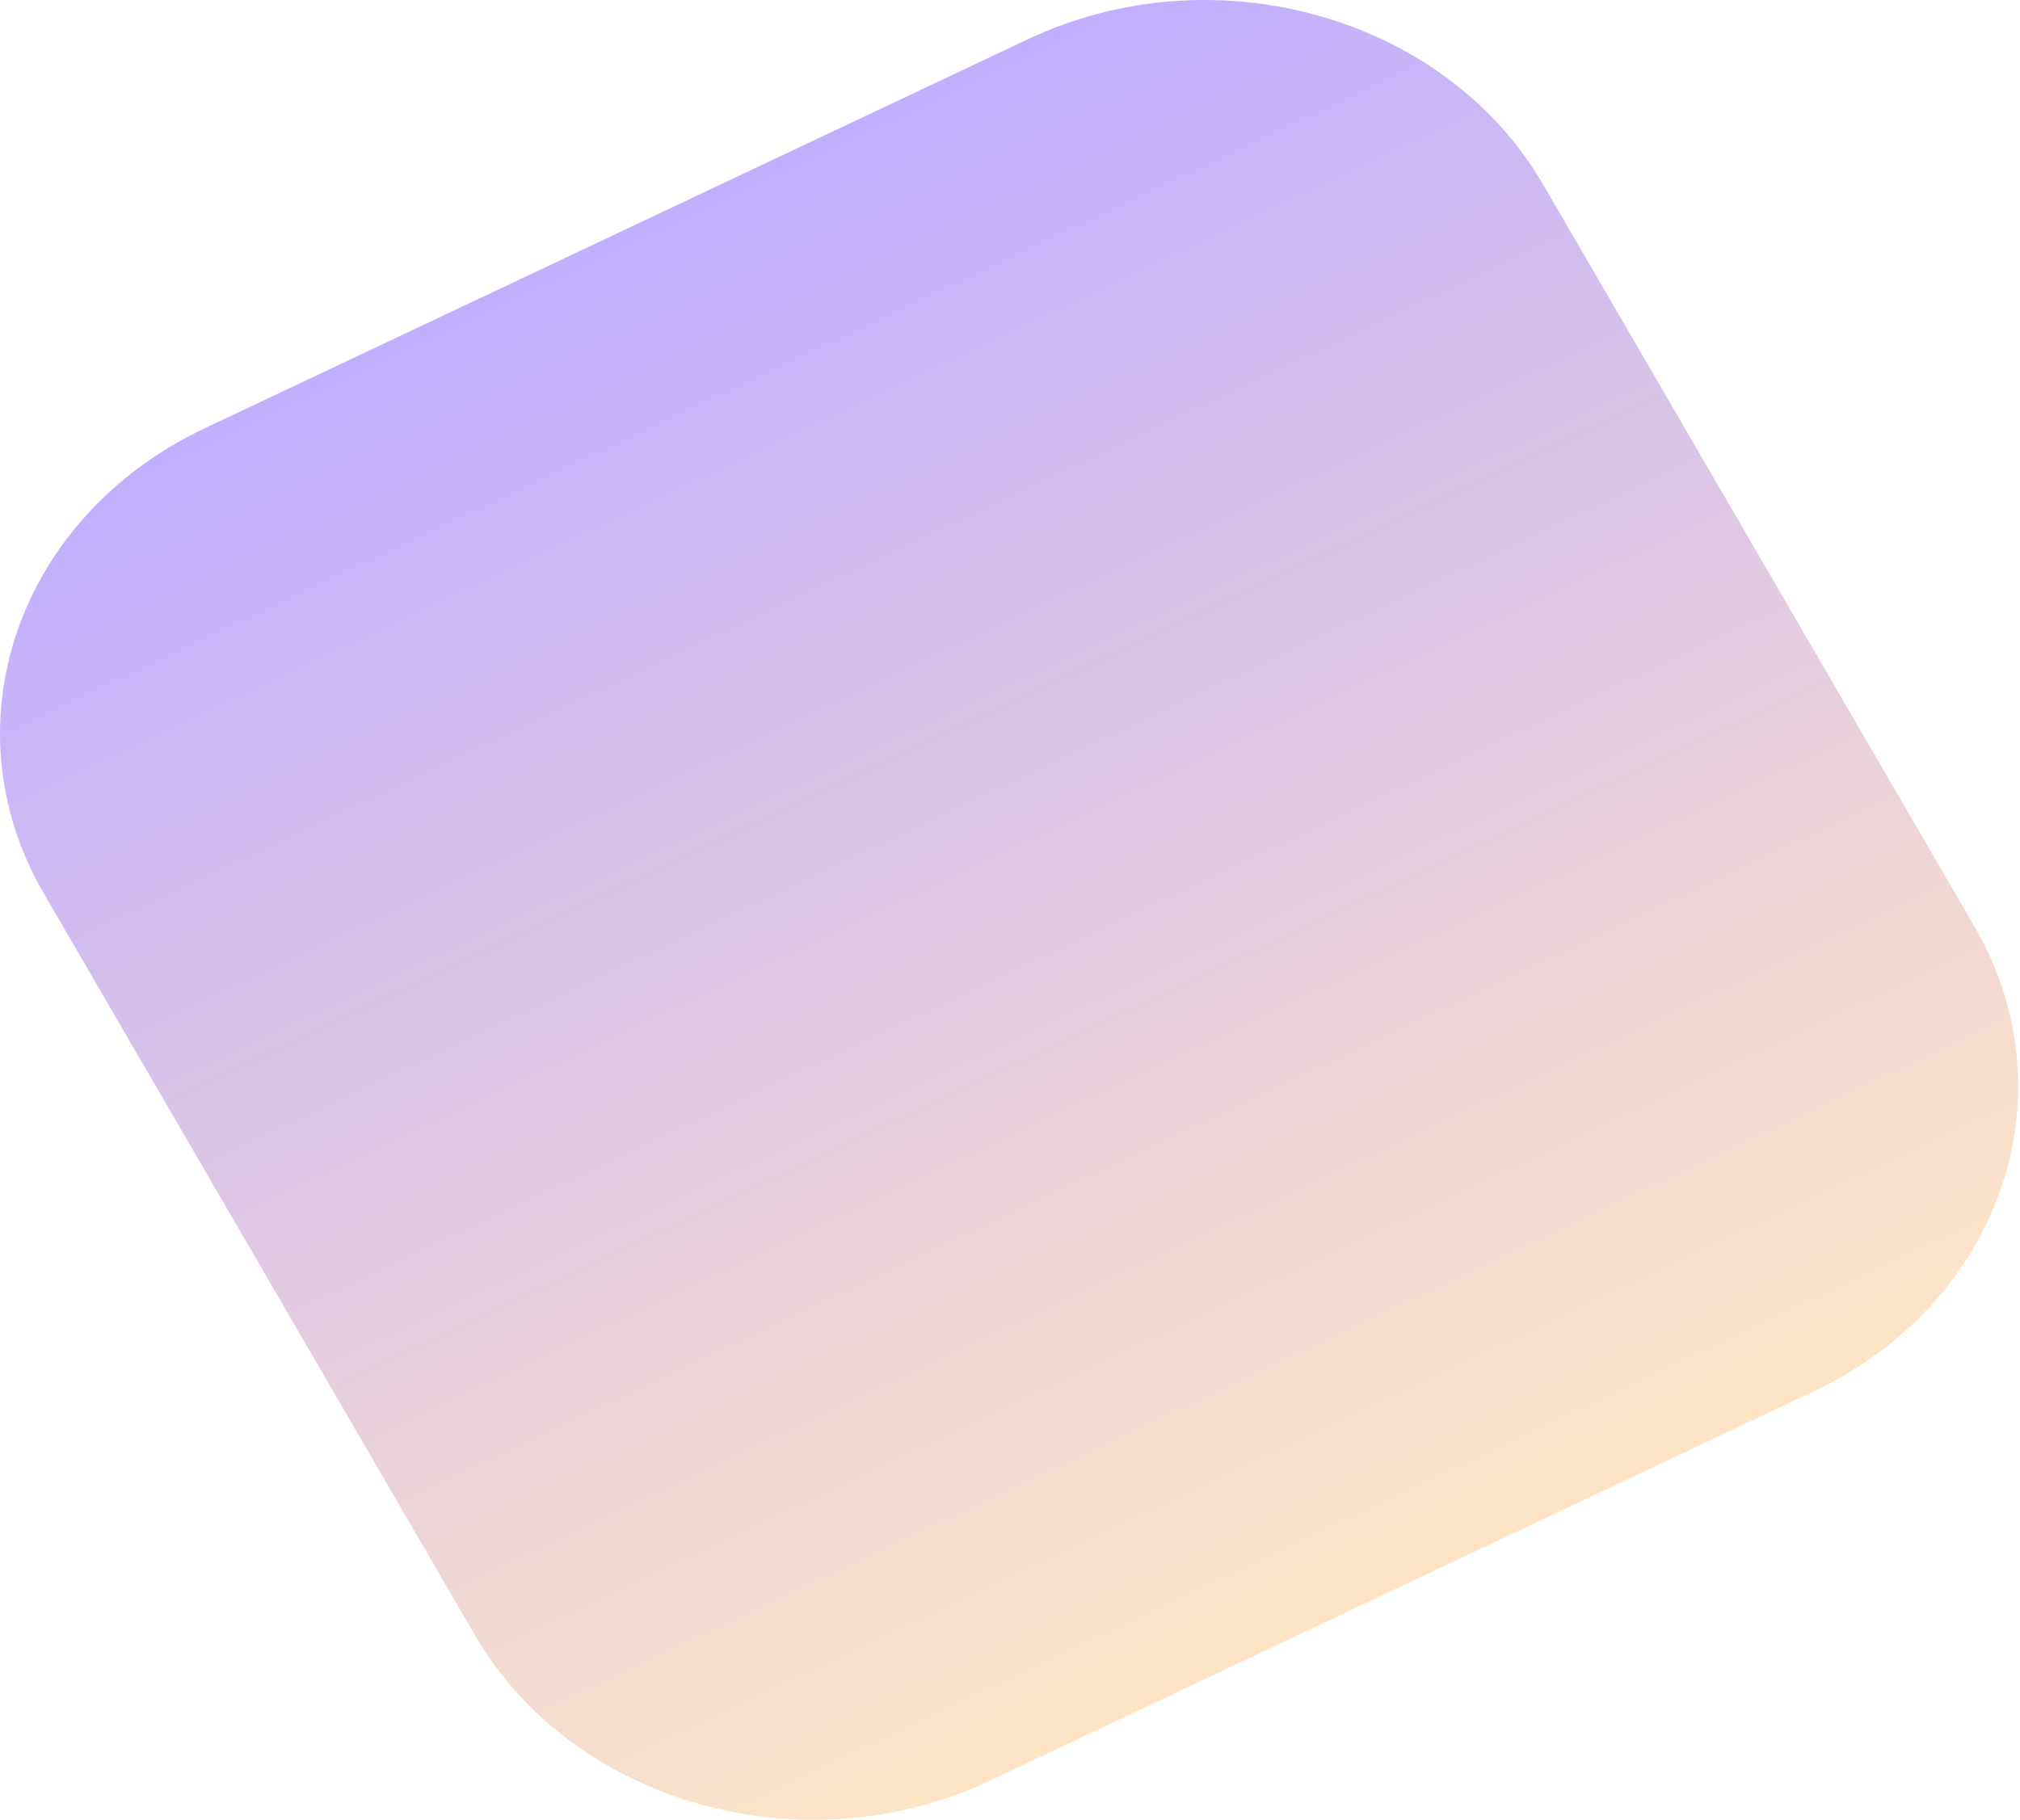 <?xml version="1.0" encoding="UTF-8"?> <svg xmlns="http://www.w3.org/2000/svg" width="91" height="82" viewBox="0 0 91 82" fill="none"> <path opacity="0.61" d="M1.971 40.253C-2.442 32.66 0.806 23.277 9.225 19.297L46.287 1.777C54.707 -2.203 65.11 0.727 69.522 8.32L88.948 41.747C93.361 49.34 90.113 58.722 81.694 62.703L44.632 80.223C36.212 84.203 25.809 81.273 21.396 73.68L1.971 40.253Z" fill="url(#paint0_linear_88_511)"></path> <defs> <linearGradient id="paint0_linear_88_511" x1="27.756" y1="10.537" x2="57.763" y2="74.015" gradientUnits="userSpaceOnUse"> <stop stop-color="#9A7CFE"></stop> <stop offset="1" stop-color="#FFD4A1"></stop> </linearGradient> </defs> </svg> 